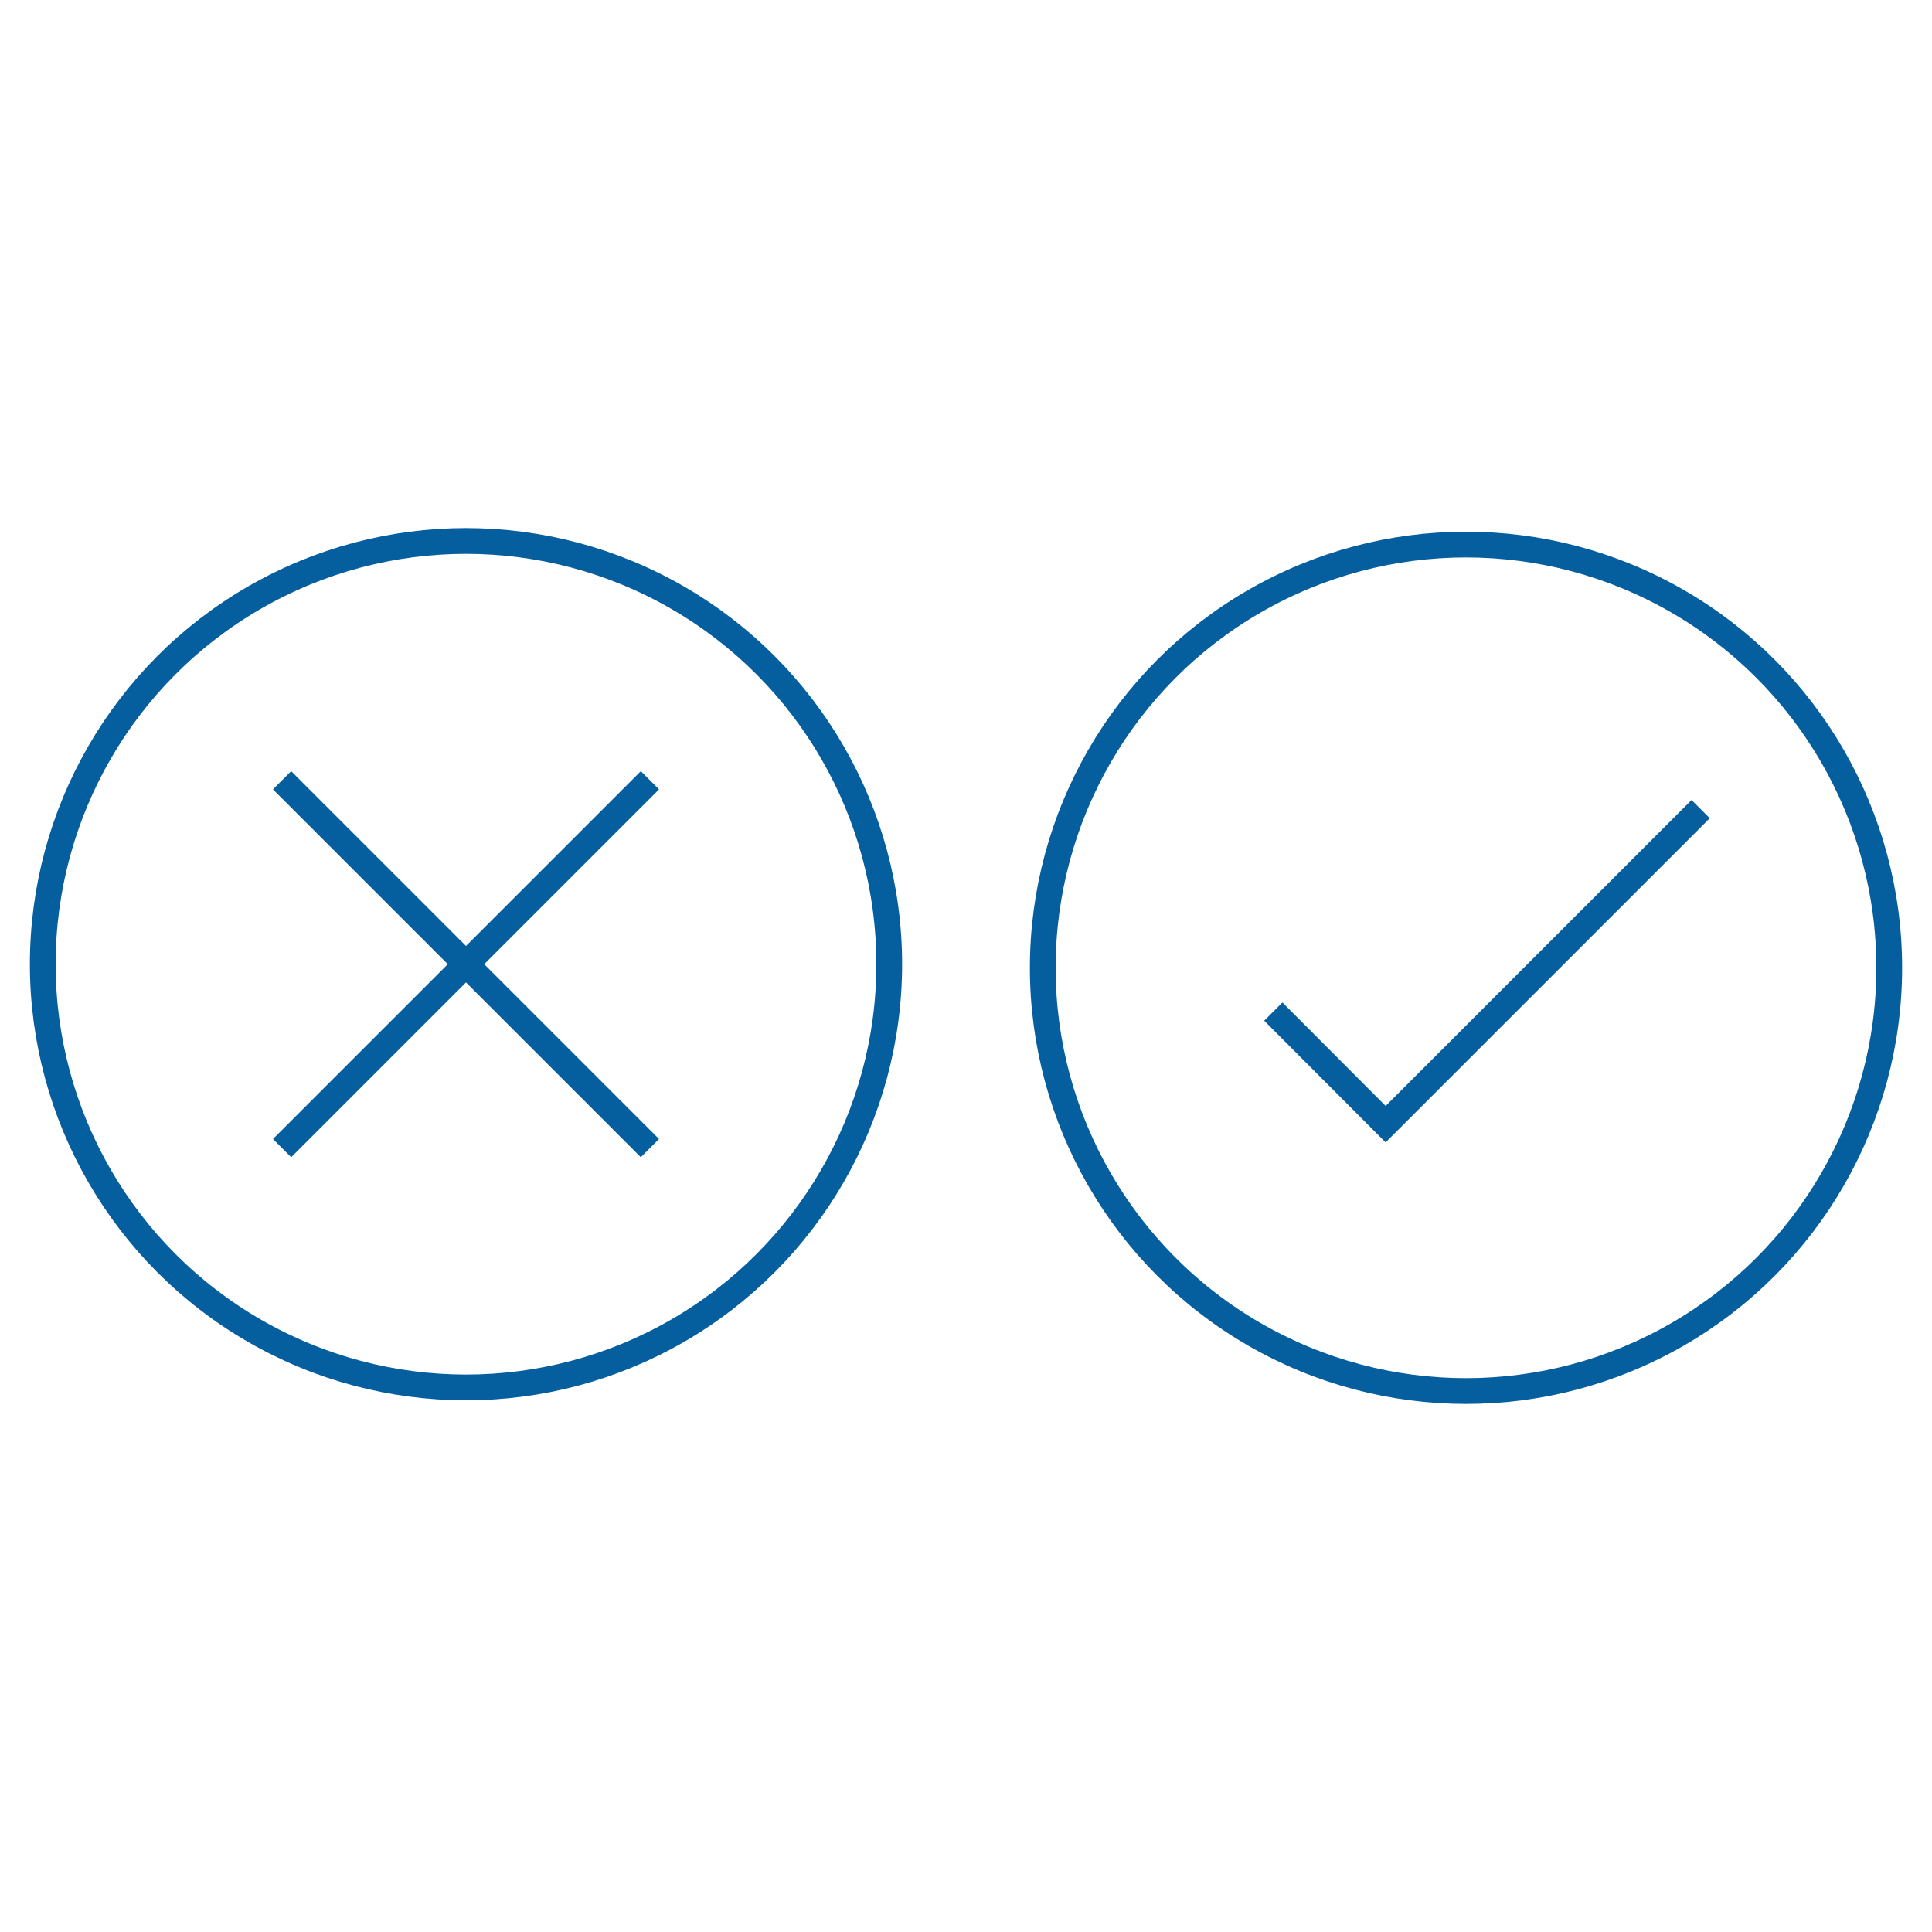 <svg id="Layer_1" data-name="Layer 1" xmlns="http://www.w3.org/2000/svg" viewBox="0 0 75 75"><defs><style>.cls-1{fill:none;stroke:#055f9f;stroke-miterlimit:10;}</style></defs><title>rd-icon-eagle-gestion-accesos</title><polyline class="cls-1" points="49.43 39.27 53.79 43.64 66.02 31.41"/><circle class="cls-1" cx="56.91" cy="37.57" r="16.43"/><circle class="cls-1" cx="18.09" cy="37.43" r="16.43"/><line class="cls-1" x1="25.23" y1="30.29" x2="10.95" y2="44.57"/><line class="cls-1" x1="10.95" y1="30.29" x2="25.23" y2="44.57"/></svg>